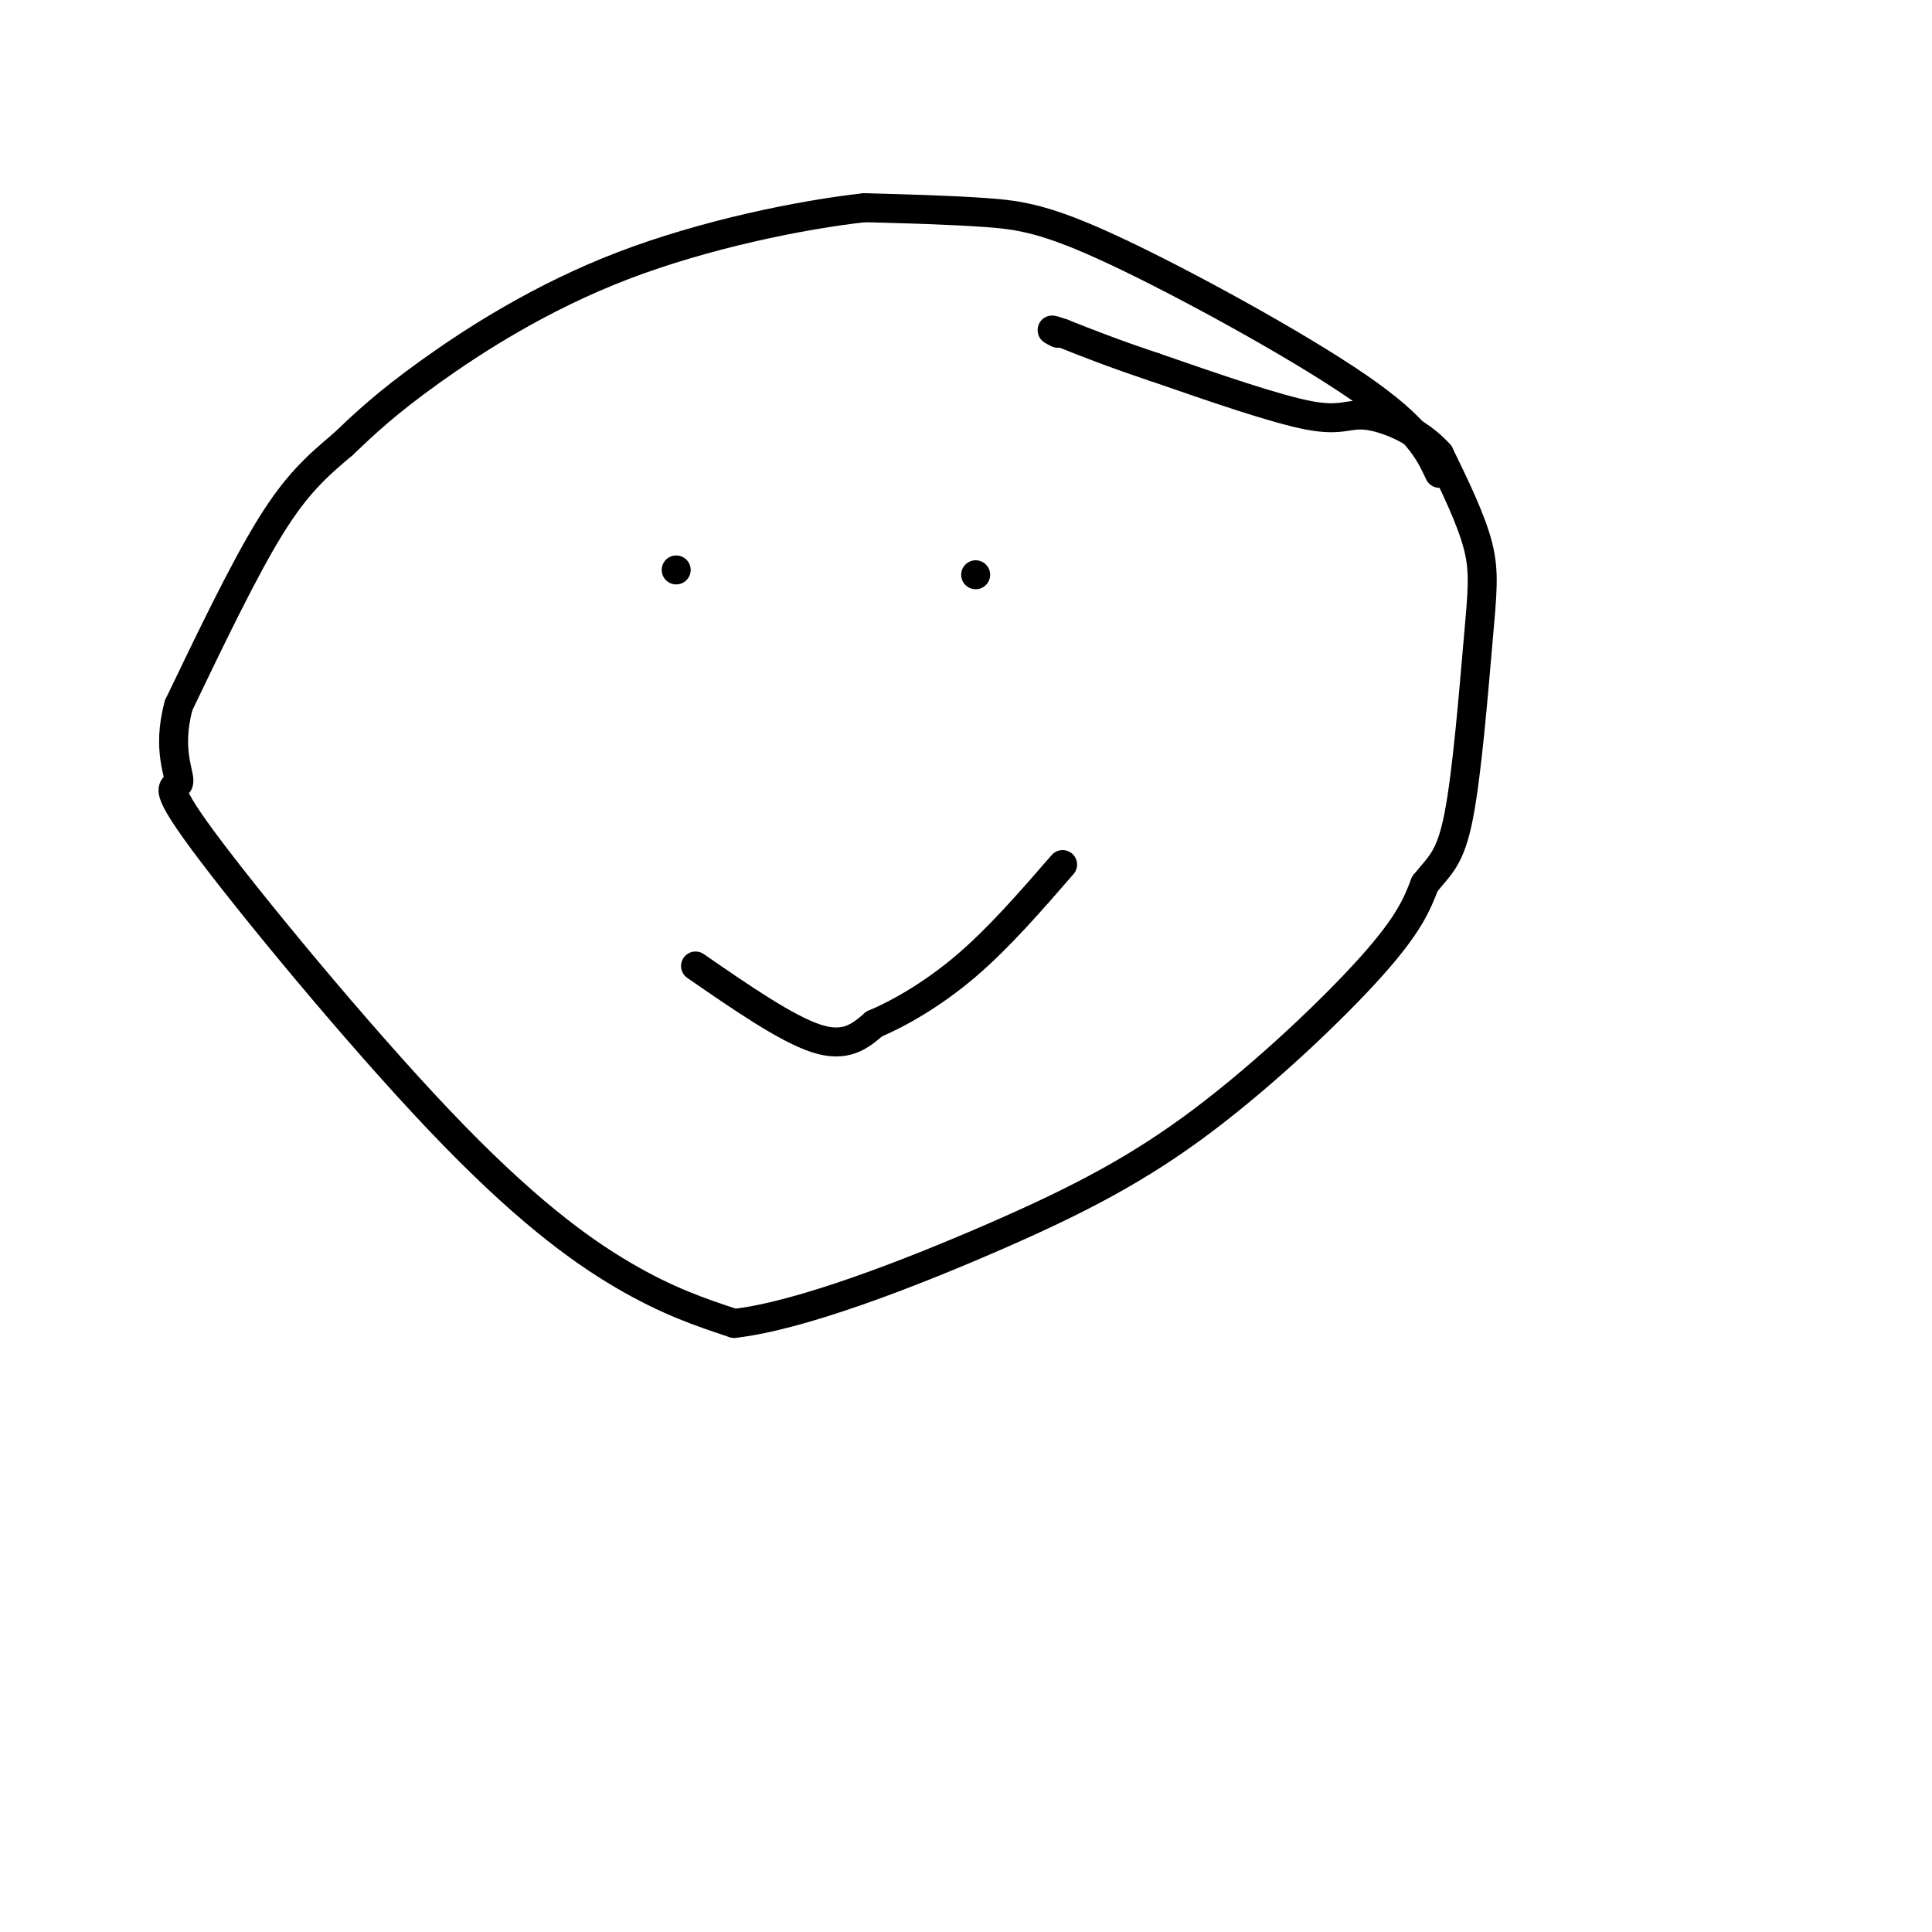 <svg viewBox='0 0 400 400' version='1.1' xmlns='http://www.w3.org/2000/svg' xmlns:xlink='http://www.w3.org/1999/xlink'><g fill='none' stroke='#000000' stroke-width='6' stroke-linecap='round' stroke-linejoin='round'><path d='M298,98c-2.185,-4.673 -4.369,-9.345 -17,-18c-12.631,-8.655 -35.708,-21.292 -50,-28c-14.292,-6.708 -19.798,-7.488 -27,-8c-7.202,-0.512 -16.101,-0.756 -25,-1'/><path d='M179,43c-13.012,1.429 -33.042,5.500 -50,12c-16.958,6.500 -30.845,15.429 -40,22c-9.155,6.571 -13.577,10.786 -18,15'/><path d='M71,92c-5.289,4.467 -9.511,8.133 -15,17c-5.489,8.867 -12.244,22.933 -19,37'/><path d='M37,146c-2.590,9.433 0.436,14.517 0,16c-0.436,1.483 -4.333,-0.633 5,12c9.333,12.633 31.897,40.017 49,58c17.103,17.983 28.744,26.567 38,32c9.256,5.433 16.128,7.717 23,10'/><path d='M152,274c13.705,-1.531 36.467,-10.359 54,-18c17.533,-7.641 29.836,-14.096 43,-24c13.164,-9.904 27.190,-23.258 35,-32c7.810,-8.742 9.405,-12.871 11,-17'/><path d='M295,183c3.070,-3.877 5.246,-5.070 7,-14c1.754,-8.930 3.088,-25.596 4,-36c0.912,-10.404 1.404,-14.544 0,-20c-1.404,-5.456 -4.702,-12.228 -8,-19'/><path d='M298,94c-4.298,-4.869 -11.042,-7.542 -15,-8c-3.958,-0.458 -5.131,1.298 -12,0c-6.869,-1.298 -19.435,-5.649 -32,-10'/><path d='M239,76c-8.500,-2.833 -13.750,-4.917 -19,-7'/><path d='M220,69c-3.333,-1.167 -2.167,-0.583 -1,0'/><path d='M144,200c9.417,6.500 18.833,13.000 25,15c6.167,2.000 9.083,-0.500 12,-3'/><path d='M181,212c5.200,-2.200 12.200,-6.200 19,-12c6.800,-5.800 13.400,-13.400 20,-21'/><path d='M140,118c0.000,0.000 0.000,0.000 0,0'/><path d='M202,119c0.000,0.000 0.000,0.000 0,0'/></g>
</svg>